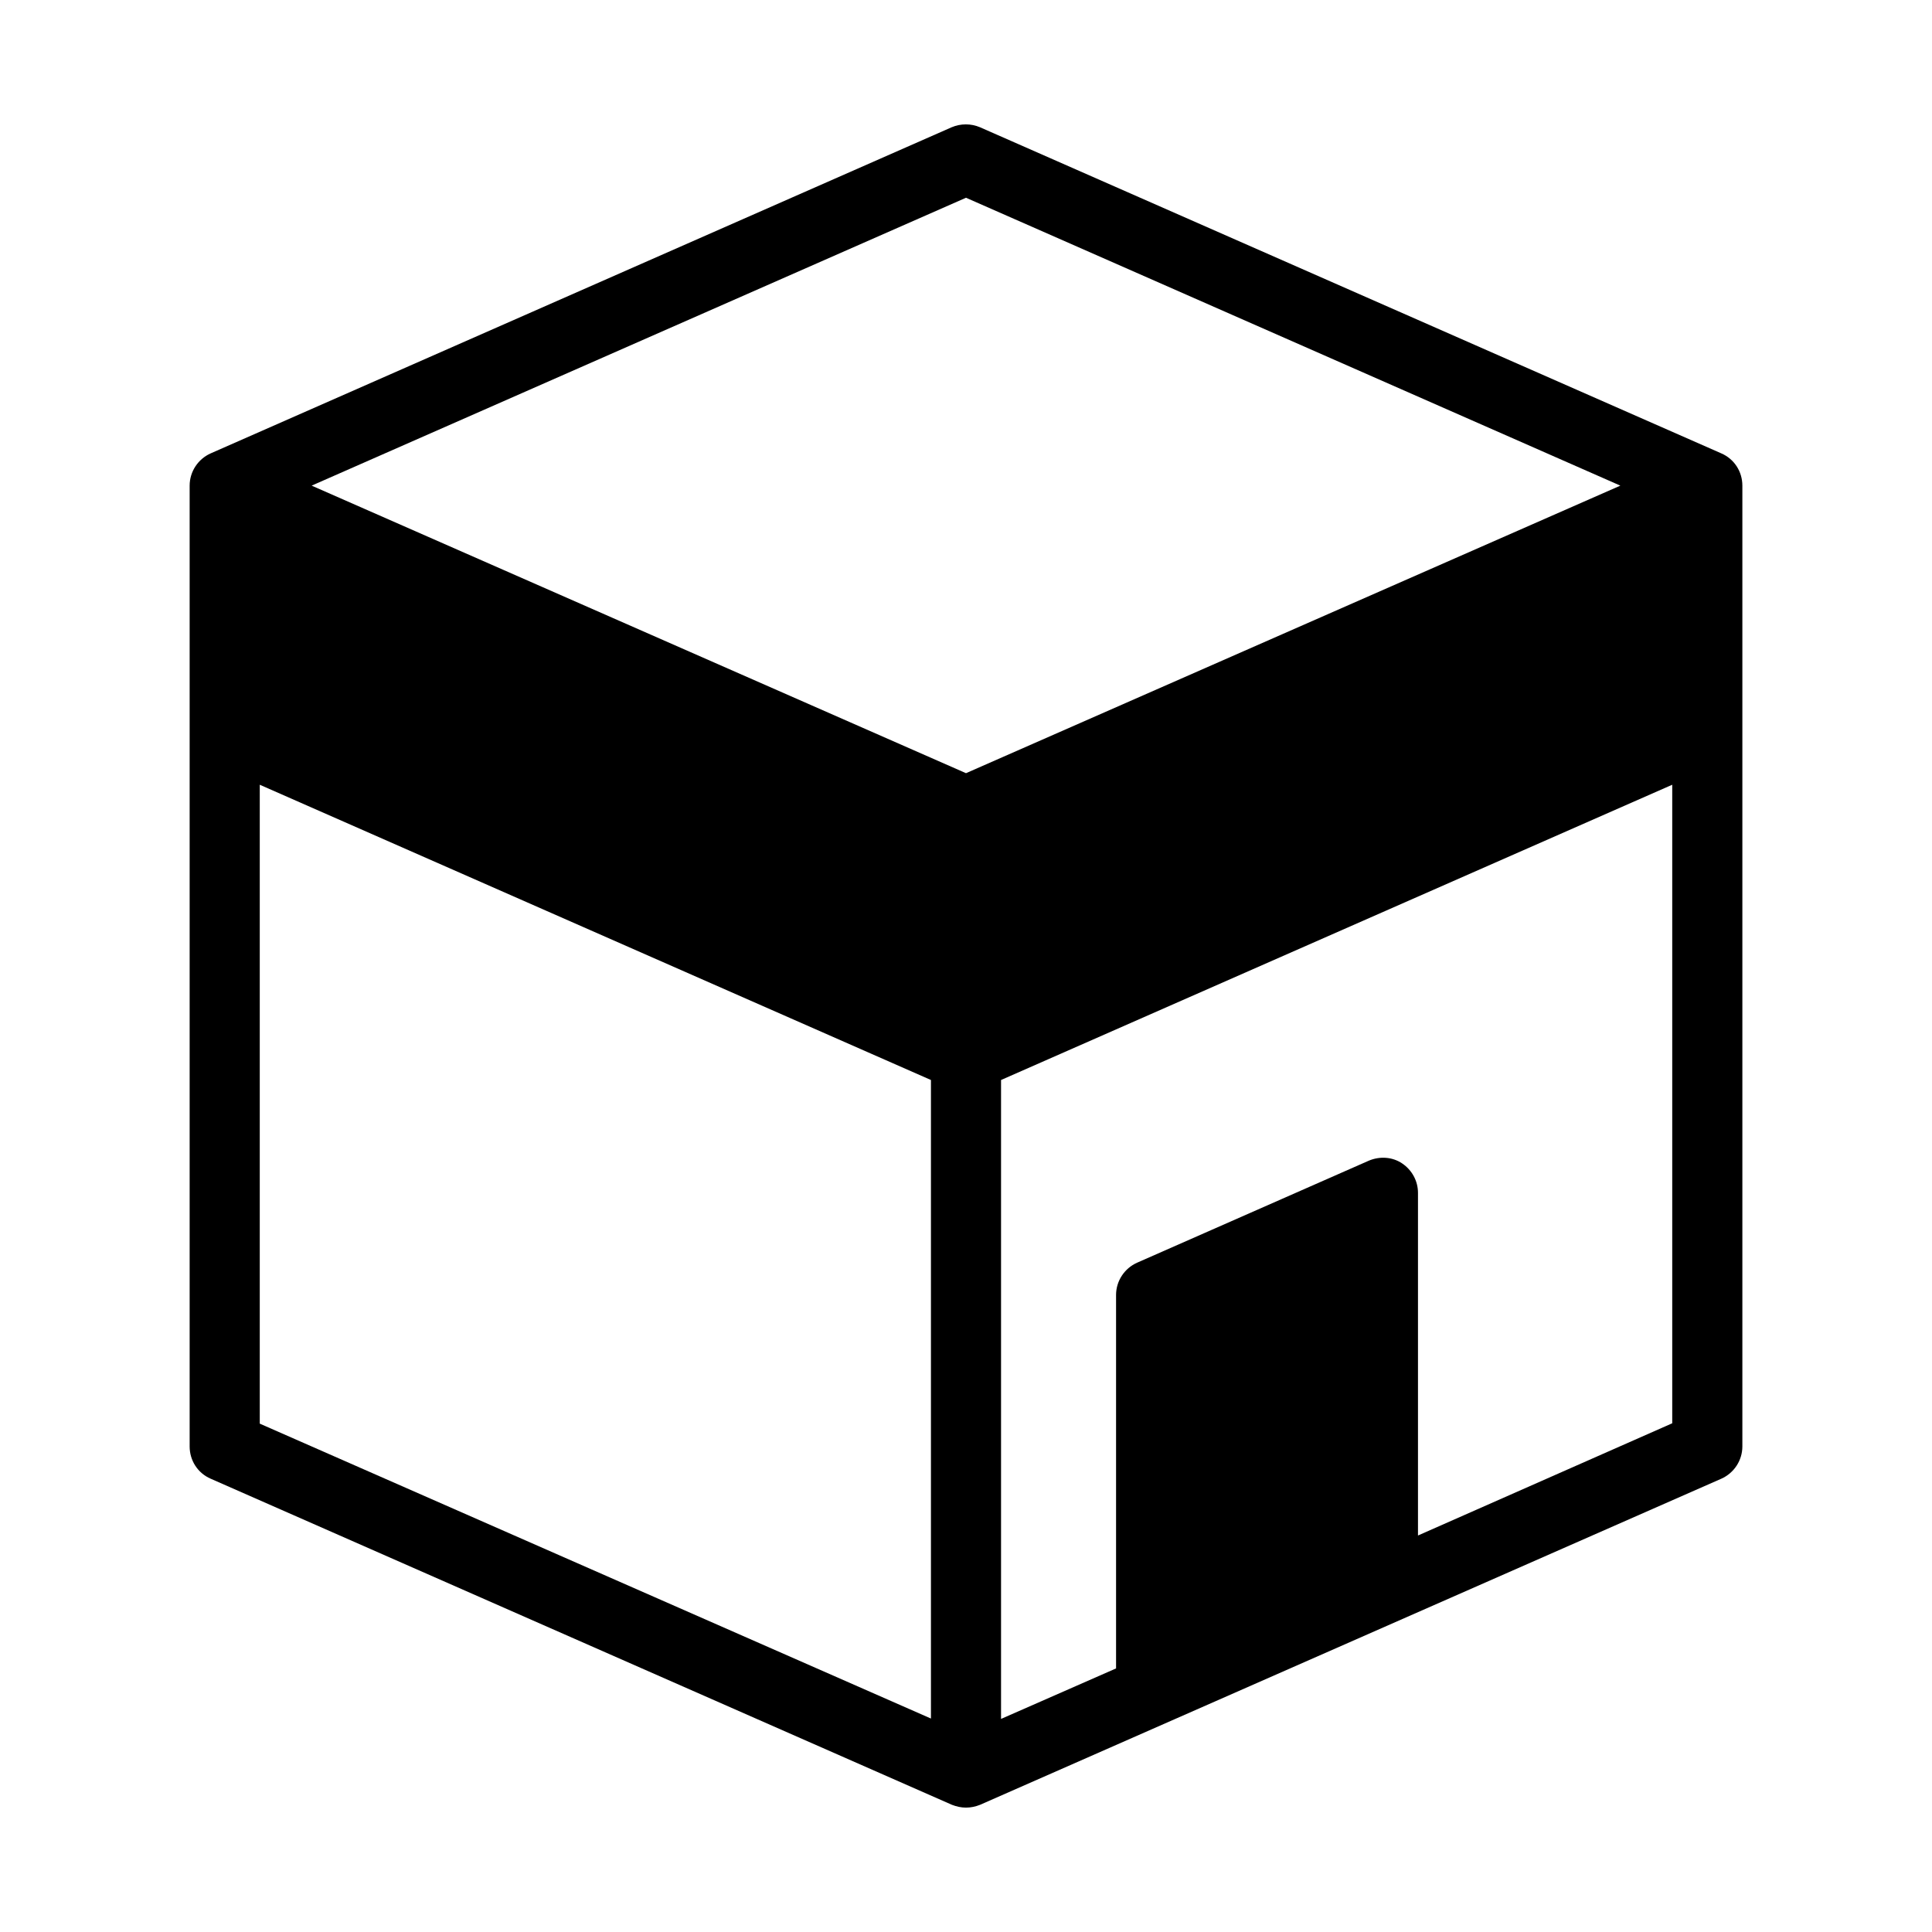 <?xml version="1.0" encoding="UTF-8"?>
<!-- Uploaded to: ICON Repo, www.svgrepo.com, Generator: ICON Repo Mixer Tools -->
<svg fill="#000000" width="800px" height="800px" version="1.1" viewBox="144 144 512 512" xmlns="http://www.w3.org/2000/svg">
 <path d="m600.17 264.15-196.45-86.422c-2.418-1.023-5.109-1.023-7.527 0l-196.36 86.422c-3.344 1.488-5.574 4.832-5.574 8.551v254.62c0 3.719 2.137 7.062 5.574 8.551l196.45 86.422c1.207 0.465 2.418 0.742 3.719 0.742s2.508-0.27 3.719-0.742l196.45-86.422c3.344-1.488 5.574-4.832 5.574-8.551v-254.62c0-3.719-2.137-7.062-5.574-8.551zm-200.17-67.746 173.41 76.293-173.41 76.203-173.41-76.203zm-187.16 155.56 177.87 78.246v169.22l-177.87-78.152zm306.94 198.96v-90.793c0-3.16-1.578-6.039-4.184-7.805-2.602-1.766-5.949-1.953-8.828-0.742l-61.426 27.043c-3.344 1.488-5.574 4.832-5.574 8.551v98.969l-30.48 13.383v-169.32l177.87-78.246v169.22z"/>
</svg>